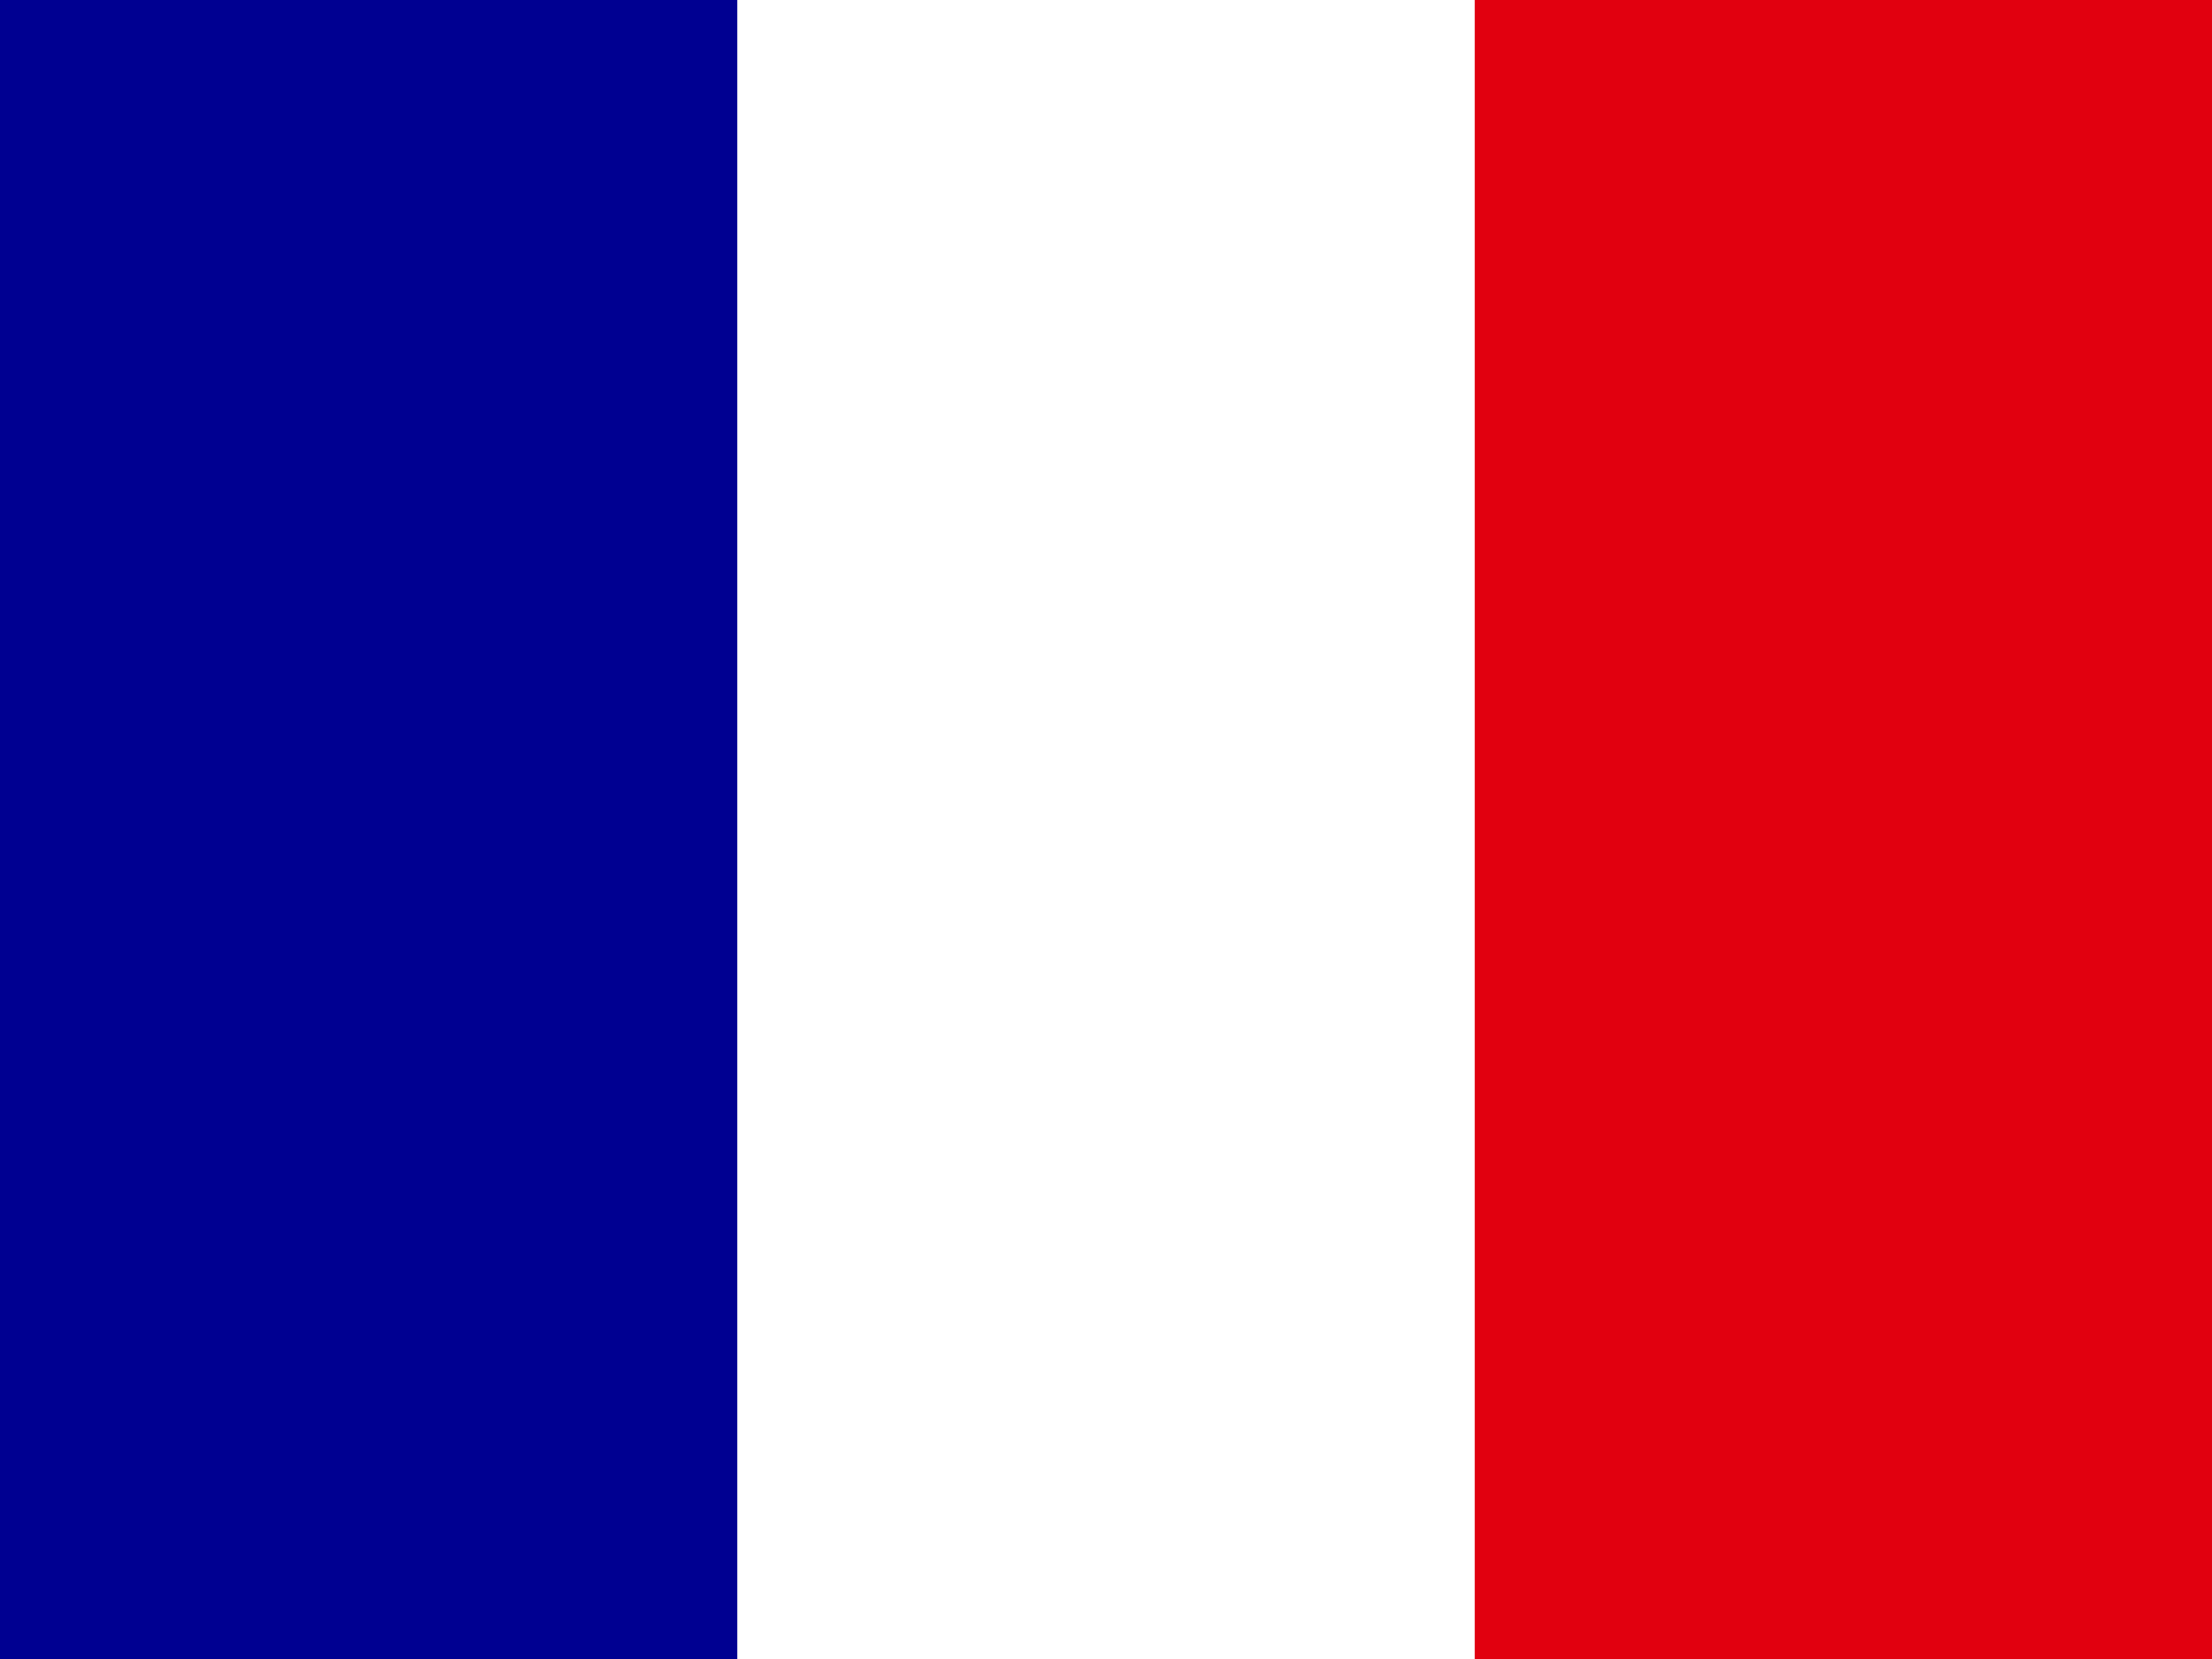 <svg width="20" height="15" viewBox="0 0 20 15" fill="none" xmlns="http://www.w3.org/2000/svg">
<rect x="0" y="0" width="20" height="15" fill="#808080" stroke="none"/>
<g clip-path="url(#clip0_11_892)">
<path d="M-3.05176e-05 0H20V15H-3.05176e-05V0Z" fill="white"/>
<path d="M-3.05176e-05 0H6.666V15H-3.05176e-05V0Z" fill="#000091"/>
<path d="M13.334 0H20V15H13.334V0Z" fill="#E1000F"/>
</g>
<defs>
<clipPath id="clip0_11_892">
<rect width="20" height="15" fill="white"/>
</clipPath>
</defs>
</svg>
